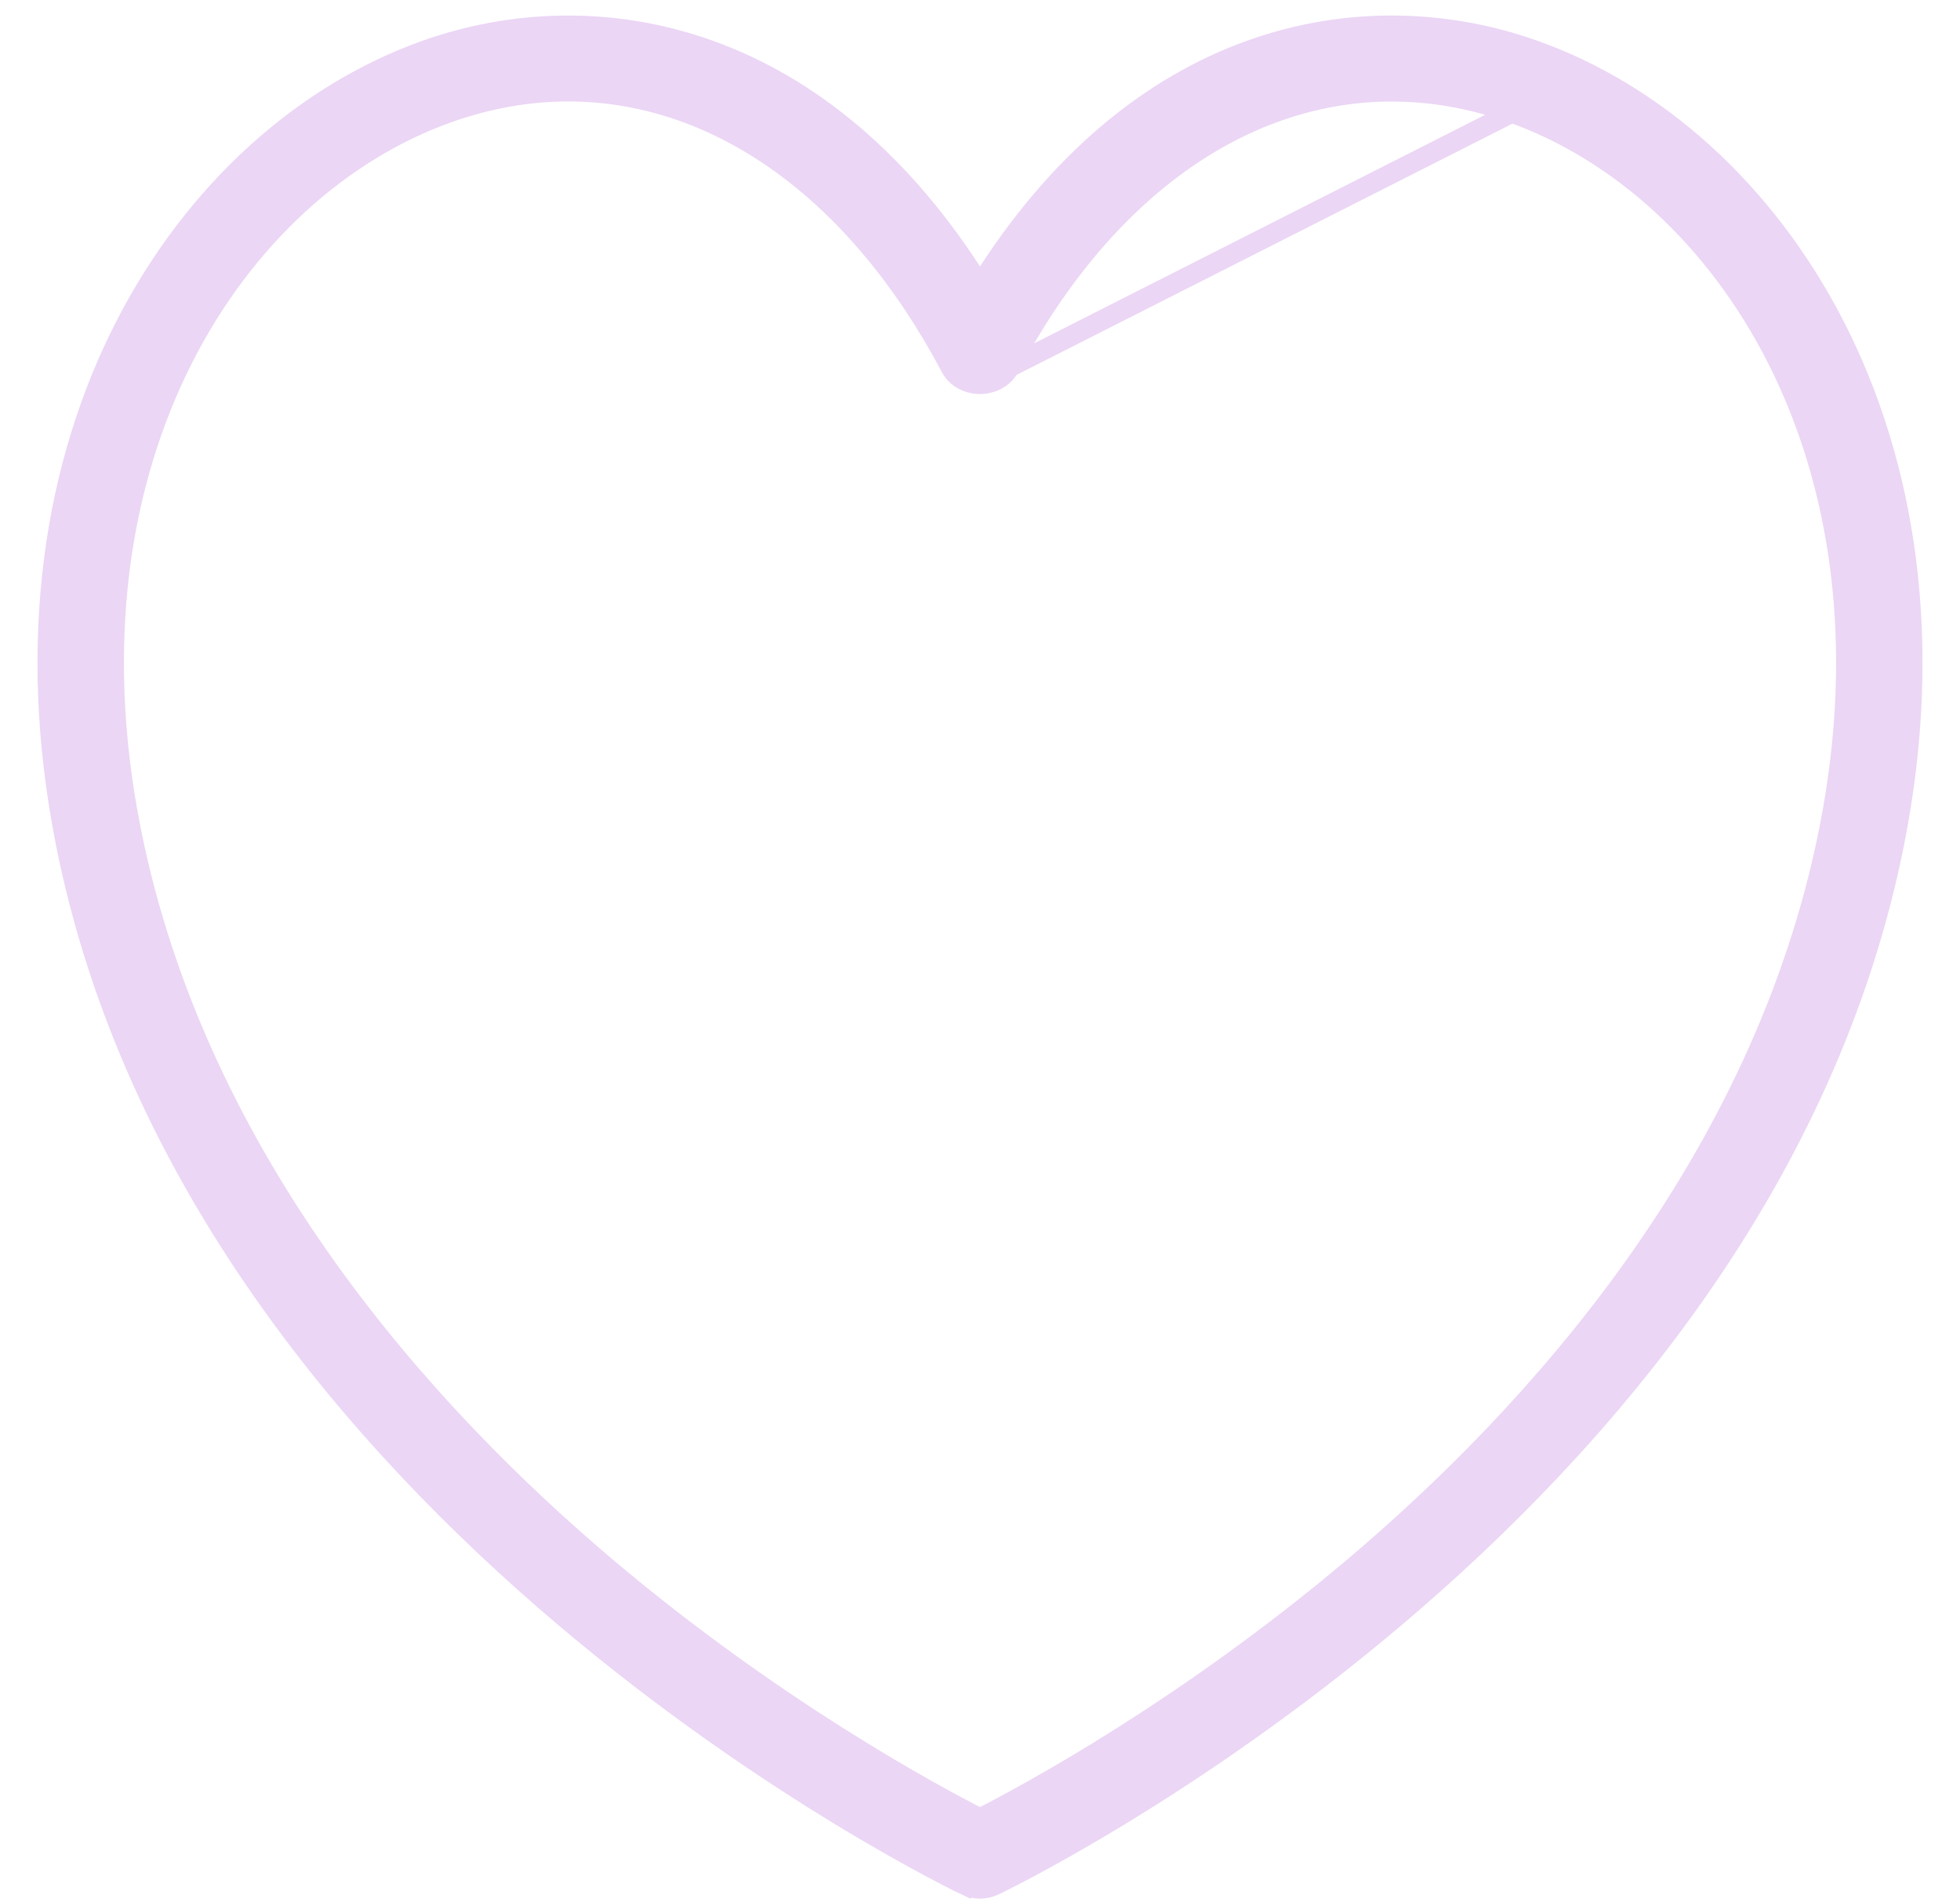 <svg width="34" height="33" viewBox="0 0 34 33" fill="none" xmlns="http://www.w3.org/2000/svg">
<path d="M17.245 32.705C17.319 32.67 20.638 31.078 24.229 28.033C27.818 24.989 31.699 20.479 32.861 14.606C34.254 7.568 30.798 2.358 26.609 0.871C25.148 0.352 23.407 0.252 21.678 0.876C20.009 1.479 18.365 2.752 17 4.948C15.634 2.752 13.99 1.479 12.322 0.877C10.593 0.253 8.851 0.352 7.39 0.871L7.39 0.871C3.202 2.358 -0.254 7.568 1.139 14.607C2.3 20.479 6.181 24.989 9.77 28.033C13.362 31.078 16.681 32.67 16.755 32.705L16.83 32.547L16.755 32.705C16.833 32.742 16.917 32.76 17 32.76C17.083 32.76 17.166 32.742 17.245 32.705ZM17.245 32.705L17.17 32.547L17.245 32.705C17.245 32.705 17.245 32.705 17.245 32.705ZM17.508 6.371L17.508 6.372C17.401 6.572 17.191 6.66 17 6.66C16.809 6.66 16.598 6.572 16.492 6.371M17.508 6.371L26.225 1.954C29.899 3.259 33.011 7.931 31.734 14.383C30.586 20.182 26.597 24.564 23.436 27.226L23.436 27.226C20.545 29.661 17.816 31.128 17 31.544C16.184 31.128 13.454 29.66 10.563 27.226C7.403 24.564 3.413 20.182 2.266 14.383L2.266 14.383C0.99 7.931 4.1 3.259 7.775 1.954C8.474 1.706 9.172 1.585 9.858 1.585C12.416 1.585 14.847 3.266 16.492 6.371M17.508 6.371C19.591 2.438 22.933 0.786 26.224 1.954L17.508 6.371ZM16.492 6.371L16.647 6.289L16.492 6.371C16.492 6.371 16.492 6.371 16.492 6.371ZM17.102 5.115C17.068 5.171 17.034 5.228 17 5.285C16.966 5.228 16.932 5.171 16.898 5.115L17.102 5.115Z" fill="#EBD6F5" stroke="#EBD6F5" stroke-width="0.35"/>
</svg>
